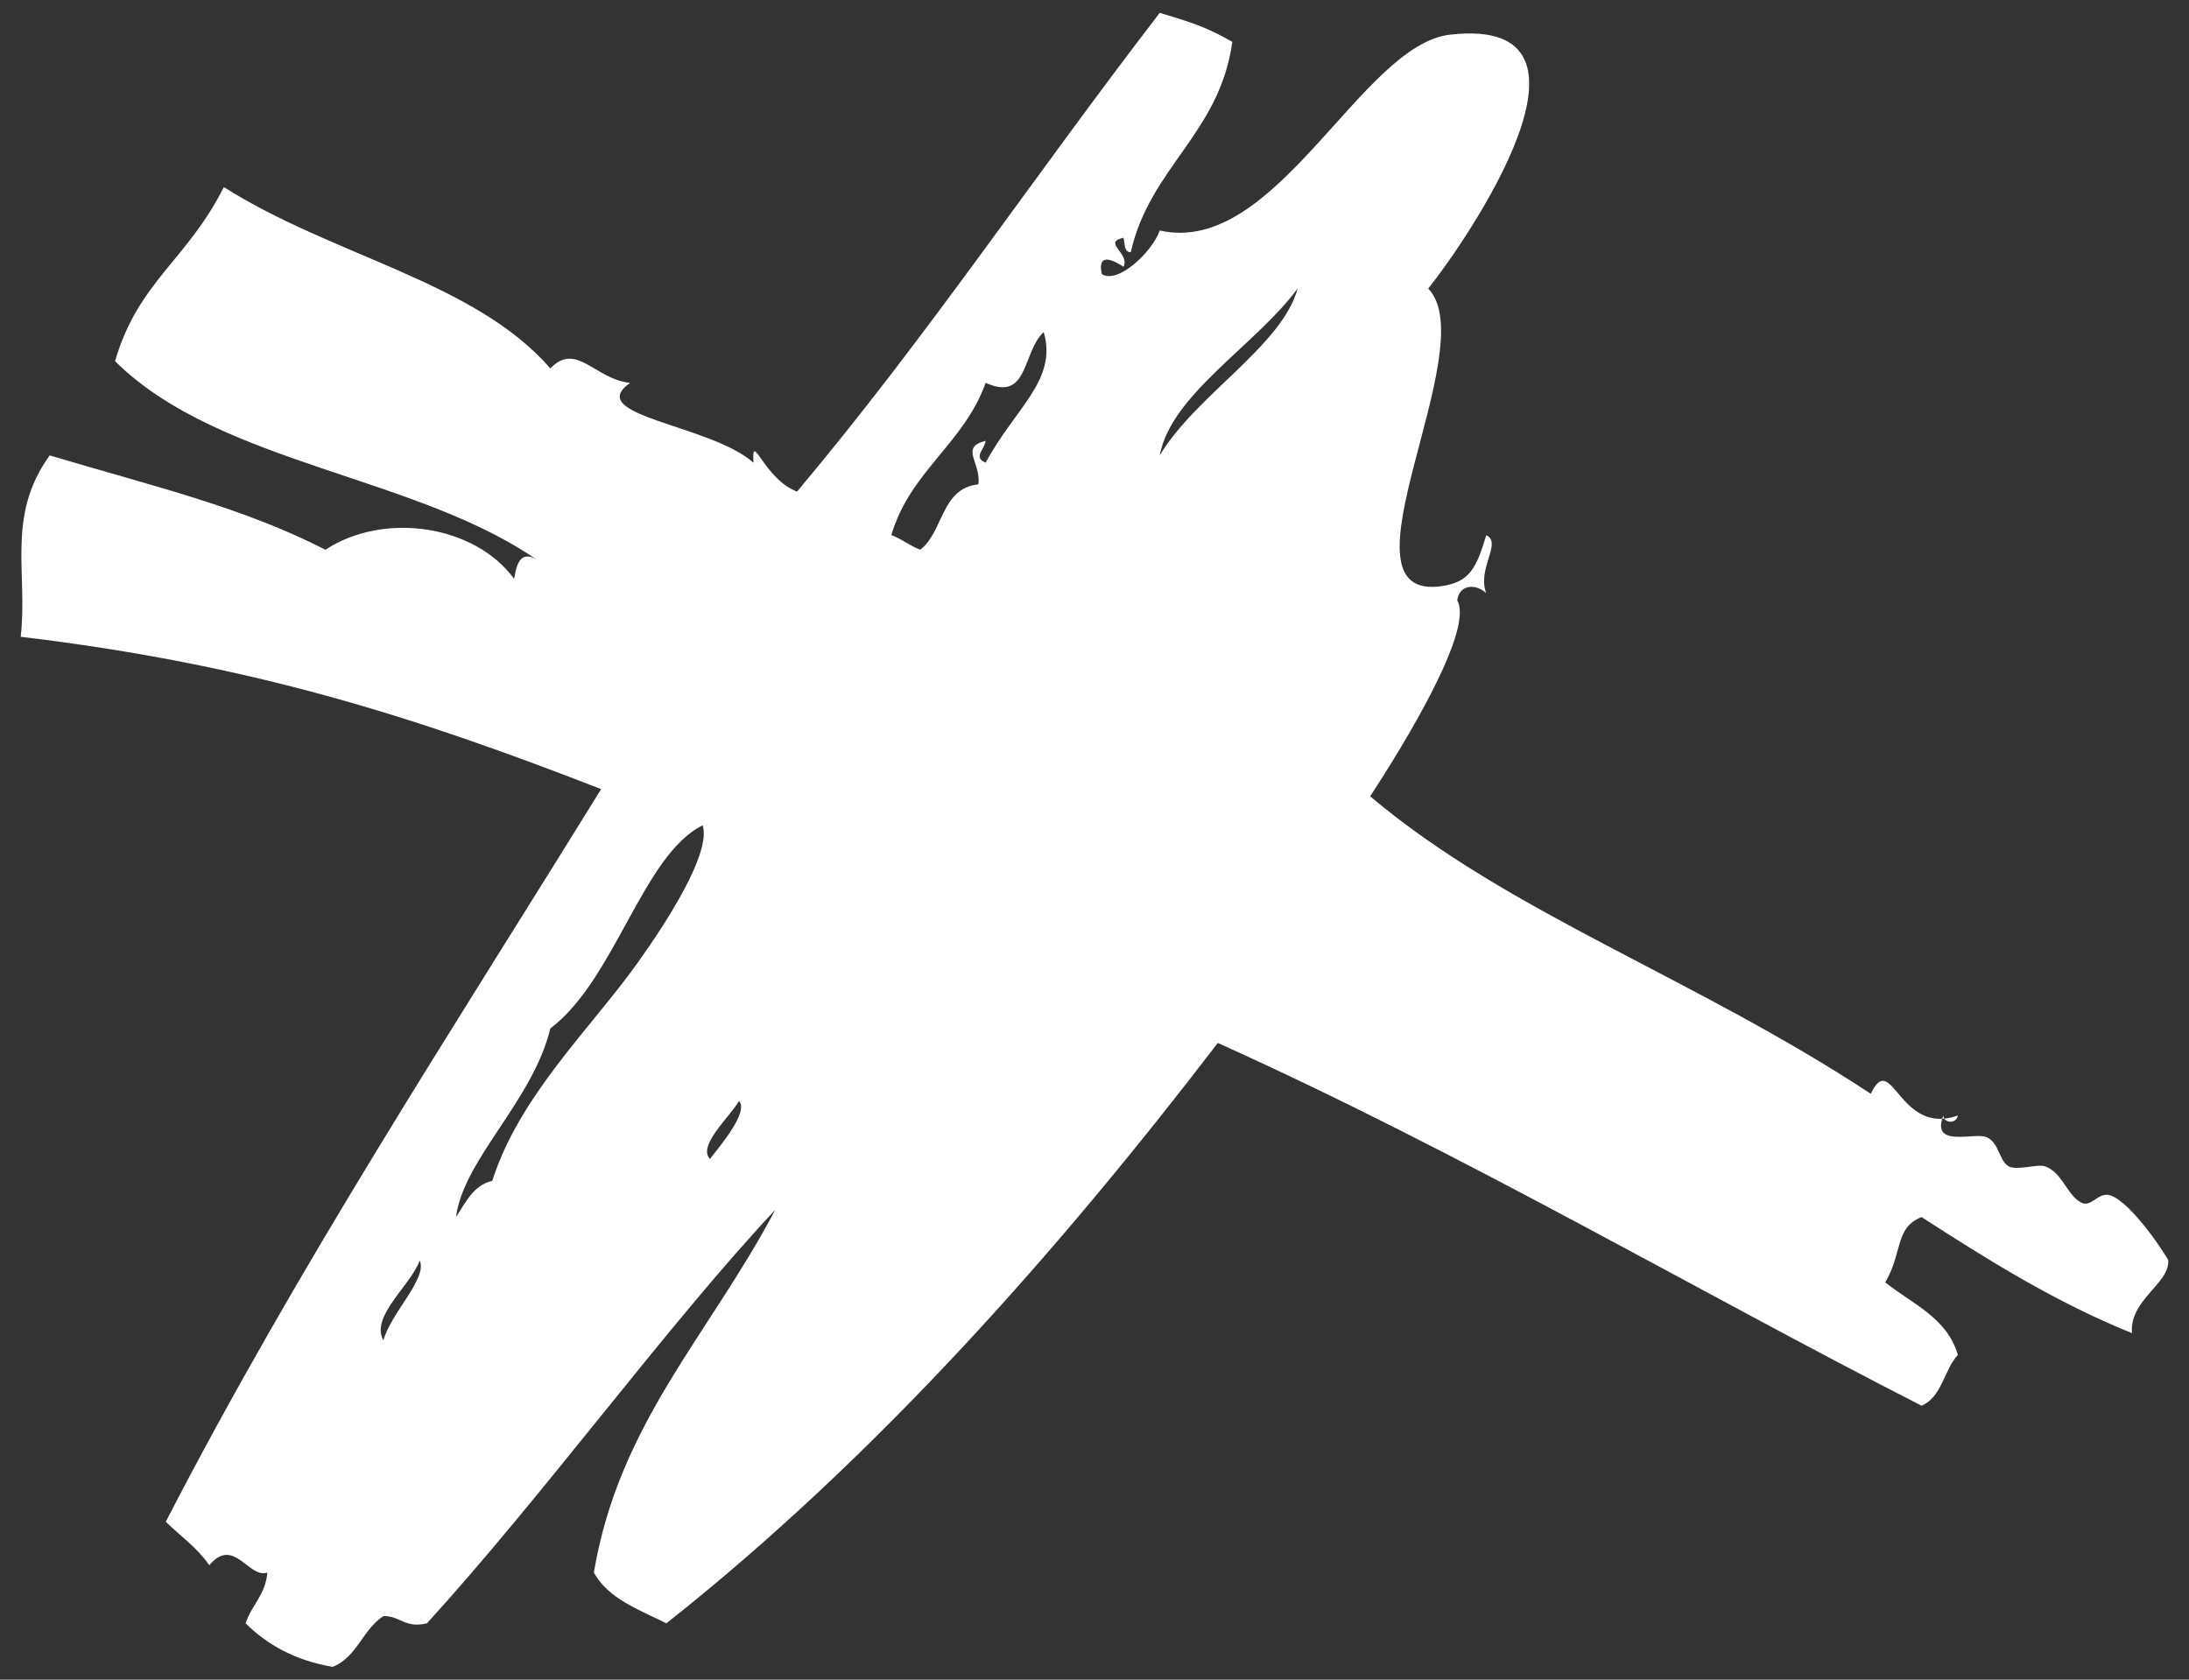<svg xmlns="http://www.w3.org/2000/svg" xmlns:xlink="http://www.w3.org/1999/xlink" width="86px" height="66px" viewBox="0 0 86 66"><rect x="0" y="0" width="86" height="66" fill="#333333" stroke="none"/><title>Group</title><g id="Page-1" stroke="none" stroke-width="1" fill="none" fill-rule="evenodd"><g id="Group" transform="translate(-7, -17)" fill="#FFFFFF"><path d="M38.312,36.318 C43.436,30.218 47.516,24.065 52.563,17.505 C54.028,17.941 54.476,18.116 55.415,18.645 C54.92,22.236 52.176,23.579 51.424,26.912 C51.147,26.905 51.202,26.563 51.139,26.343 C50.285,26.531 51.41,26.951 51.139,27.483 C50.872,27.309 50.087,26.82 50.285,27.768 C50.905,28.184 52.264,26.909 52.564,26.057 C57.131,27.099 60.462,18.762 63.967,18.362 C70.728,17.589 64.577,26.516 63.111,28.339 C65.343,30.643 59.179,40.744 63.681,40.025 C64.722,39.86 65.002,39.34 65.391,38.031 C66.027,38.322 65.019,39.342 65.391,40.311 C65.013,39.941 64.331,39.935 64.251,40.596 C64.922,41.755 62.129,46.306 60.83,48.291 C66.269,52.878 73.505,55.375 80.499,59.979 C81.333,58.216 81.594,61.66 83.92,60.833 C83.849,61.192 83.352,61.121 83.349,60.833 C82.843,62.138 84.589,61.467 85.06,61.688 C85.554,61.922 85.531,62.61 85.915,62.828 C86.23,63.01 87.05,62.727 87.34,62.828 C88.029,63.069 88.197,63.954 88.765,64.254 C89.165,64.467 89.434,63.818 89.906,63.969 C90.755,64.24 92.18,66.435 92.186,66.534 C92.237,67.441 90.647,68.087 90.76,69.385 C87.717,68.153 85.094,66.5 82.493,64.824 C81.44,65.238 81.764,66.187 81.068,67.389 C82.12,68.238 83.491,68.766 83.92,70.24 C83.37,70.832 83.296,71.896 82.493,72.235 C73.908,67.857 64.418,62.287 54.844,57.982 C48.736,65.959 41.511,74.203 33.181,80.786 C32.103,80.248 30.908,79.831 30.331,78.791 C31.315,72.924 34.869,69.448 37.457,64.539 C33.183,69.102 28.438,75.662 23.774,80.786 C22.903,80.993 22.736,80.495 22.065,80.501 C21.253,81.021 21.024,82.123 20.068,82.497 C18.608,82.248 17.508,81.637 16.648,80.786 C16.884,80.072 17.43,79.667 17.504,78.791 C16.769,79.048 16.184,77.348 15.224,78.506 C14.761,77.828 14.091,77.359 13.513,76.795 C18.721,66.706 24.776,57.463 30.617,48.007 C23.266,45.146 16.861,43.101 7.813,42.022 C8.102,39.517 7.23,37.271 8.953,34.895 C13.105,36.131 16.529,36.932 19.785,38.601 C22.092,37.089 25.656,37.631 27.196,39.742 C27.272,39.464 27.325,38.333 28.337,39.171 C23.558,35.685 15.668,35.308 11.519,31.191 C12.438,28.052 14.347,27.233 15.794,24.35 C20.086,27.074 25.656,28.058 28.621,31.476 C29.647,30.41 30.36,31.901 31.757,32.045 C29.893,33.347 34.907,33.675 36.603,35.182 C36.521,33.868 36.992,35.807 38.312,36.318 Z M52.563,34.893 C53.988,32.514 57.375,30.584 57.979,28.337 C56.376,30.534 53.009,32.485 52.563,34.893 Z M45.724,35.179 C46.879,33.031 48.558,31.937 48.004,30.047 C47.148,30.857 47.413,32.809 45.724,32.042 C44.875,34.425 42.749,35.528 42.018,38.028 C42.44,38.176 42.736,38.45 43.158,38.598 C44.07,37.894 43.97,36.179 45.438,36.033 C45.549,35.165 44.688,34.581 45.723,34.322 C45.682,34.66 45.215,34.969 45.724,35.179 Z M28.621,57.411 C27.941,60.248 25.209,62.549 24.915,64.822 C25.297,64.253 25.58,63.586 26.341,63.397 C27.401,60.063 30.192,57.43 32.042,54.845 C33.164,53.278 34.949,50.528 34.607,49.43 C32.251,50.592 31.169,55.492 28.621,57.411 Z M34.892,62.541 C35.313,61.998 36.429,60.678 36.033,60.262 C35.683,60.875 34.392,62.022 34.892,62.541 Z M22.065,69.667 C22.344,68.608 23.802,67.236 23.49,66.532 C23.133,67.514 21.532,68.742 22.065,69.667 Z" id="Shape" fill-rule="nonzero"></path></g></g></svg>